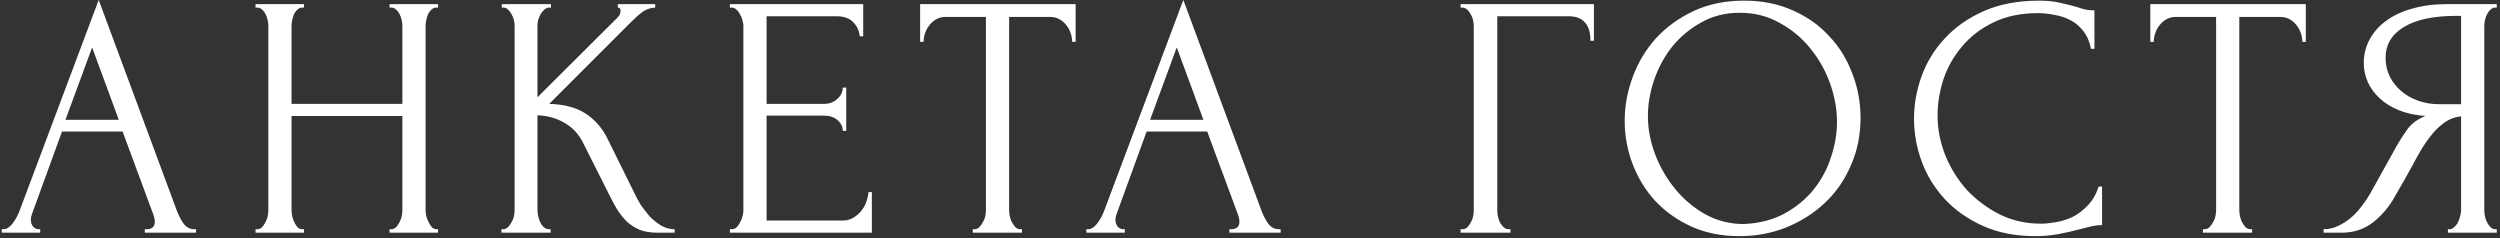<?xml version="1.0" encoding="UTF-8"?> <svg xmlns="http://www.w3.org/2000/svg" width="462" height="44" viewBox="0 0 462 44" fill="none"><rect x="0" y="0" width="462" height="44" fill="#333333" stroke="none"/><path d="M26.753 42.36H27.073C28.097 42.36 28.609 41.891 28.609 40.952C28.609 40.611 28.545 40.248 28.417 39.864L22.657 24.312H11.457L5.889 39.608C5.761 39.949 5.697 40.269 5.697 40.568C5.697 41.123 5.846 41.571 6.145 41.912C6.444 42.211 6.764 42.36 7.105 42.36H7.425V43H0.321V42.36H0.641C1.196 42.36 1.729 42.04 2.241 41.4C2.796 40.717 3.244 39.928 3.585 39.032L18.241 -0.008L32.577 38.648C32.876 39.501 33.281 40.333 33.793 41.144C34.348 41.955 35.052 42.36 35.905 42.36H36.225V43H26.753V42.36ZM12.097 22.136H21.953L17.025 8.76L12.097 22.136ZM71.991 42.36H72.311C72.61 42.36 72.887 42.253 73.143 42.04C73.399 41.784 73.612 41.485 73.783 41.144C73.996 40.76 74.146 40.376 74.231 39.992C74.316 39.565 74.359 39.181 74.359 38.84V21.432H53.879V38.84C53.879 39.181 53.922 39.565 54.007 39.992C54.092 40.376 54.22 40.739 54.391 41.08C54.562 41.421 54.754 41.72 54.967 41.976C55.223 42.232 55.522 42.36 55.863 42.36H56.183V43H47.223V42.36H47.543C47.842 42.36 48.119 42.253 48.375 42.04C48.631 41.784 48.844 41.485 49.015 41.144C49.228 40.76 49.378 40.376 49.463 39.992C49.548 39.565 49.591 39.181 49.591 38.84V4.728C49.591 4.429 49.548 4.088 49.463 3.704C49.378 3.32 49.25 2.957 49.079 2.616C48.908 2.275 48.695 1.997 48.439 1.784C48.183 1.528 47.884 1.4 47.543 1.4H47.223V0.76H56.183V1.4H55.863C55.522 1.4 55.223 1.528 54.967 1.784C54.711 1.997 54.498 2.275 54.327 2.616C54.199 2.957 54.092 3.32 54.007 3.704C53.922 4.088 53.879 4.429 53.879 4.728V19.192H74.359V4.728C74.359 4.429 74.316 4.088 74.231 3.704C74.146 3.32 74.018 2.957 73.847 2.616C73.676 2.275 73.463 1.997 73.207 1.784C72.951 1.528 72.652 1.4 72.311 1.4H71.991V0.76H80.951V1.4H80.631C80.29 1.4 79.991 1.528 79.735 1.784C79.479 1.997 79.266 2.275 79.095 2.616C78.967 2.957 78.86 3.32 78.775 3.704C78.69 4.088 78.647 4.429 78.647 4.728V38.84C78.647 39.181 78.69 39.565 78.775 39.992C78.903 40.376 79.052 40.739 79.223 41.08C79.394 41.421 79.586 41.72 79.799 41.976C80.055 42.232 80.332 42.36 80.631 42.36H80.951V43H71.991V42.36ZM92.668 42.36H92.987C93.329 42.36 93.627 42.232 93.883 41.976C94.139 41.72 94.353 41.421 94.523 41.08C94.737 40.739 94.886 40.376 94.972 39.992C95.057 39.565 95.1 39.181 95.1 38.84V4.728C95.1 4.429 95.057 4.088 94.972 3.704C94.886 3.32 94.737 2.957 94.523 2.616C94.353 2.275 94.139 1.997 93.883 1.784C93.627 1.528 93.35 1.4 93.052 1.4H92.731V0.76H101.82V1.4H101.5C101.158 1.4 100.86 1.528 100.604 1.784C100.348 1.997 100.113 2.275 99.9 2.616C99.729 2.957 99.579 3.32 99.451 3.704C99.366 4.088 99.323 4.429 99.323 4.728V17.976L114.172 3.192C114.513 2.851 114.684 2.445 114.684 1.976C114.684 1.592 114.513 1.4 114.172 1.4V0.76H121.084V1.4C120.23 1.443 119.462 1.699 118.78 2.168C118.14 2.637 117.436 3.256 116.668 4.024L101.5 19.192C104.273 19.277 106.513 19.875 108.22 20.984C109.926 22.093 111.27 23.629 112.252 25.592L117.308 35.832C117.606 36.472 117.99 37.176 118.46 37.944C118.972 38.669 119.526 39.373 120.124 40.056C120.764 40.696 121.468 41.251 122.236 41.72C123.004 42.147 123.814 42.36 124.668 42.36V43H121.468C120.23 43 119.164 42.829 118.268 42.488C117.372 42.104 116.582 41.613 115.9 41.016C115.26 40.376 114.684 39.672 114.172 38.904C113.702 38.136 113.276 37.368 112.892 36.6L107.708 26.296C106.897 24.717 105.766 23.523 104.316 22.712C102.908 21.859 101.244 21.389 99.323 21.304V38.84C99.323 39.181 99.366 39.544 99.451 39.928C99.537 40.312 99.665 40.696 99.835 41.08C100.006 41.421 100.22 41.72 100.476 41.976C100.732 42.189 101.009 42.317 101.308 42.36H101.756V43H92.668V42.36ZM134.88 42.36H135.2C135.541 42.36 135.84 42.253 136.096 42.04C136.352 41.784 136.565 41.485 136.736 41.144C136.949 40.803 137.099 40.44 137.184 40.056C137.312 39.672 137.376 39.309 137.376 38.968V4.728C137.376 4.429 137.312 4.088 137.184 3.704C137.099 3.32 136.949 2.957 136.736 2.616C136.565 2.275 136.352 1.997 136.096 1.784C135.84 1.528 135.541 1.4 135.2 1.4H134.88V0.76H159.52V6.712H158.88C158.795 5.731 158.411 4.877 157.728 4.152C157.045 3.384 155.979 3 154.528 3H141.664V19.192H152.288C153.269 19.192 154.08 18.893 154.72 18.296C155.403 17.699 155.744 16.995 155.744 16.184H156.384V24.184H155.744C155.744 23.416 155.424 22.755 154.784 22.2C154.144 21.645 153.312 21.368 152.288 21.368H141.664V40.76H155.68C156.491 40.76 157.195 40.568 157.792 40.184C158.389 39.8 158.88 39.352 159.264 38.84C159.691 38.285 159.989 37.709 160.16 37.112C160.373 36.472 160.48 35.939 160.48 35.512H161.12V43H134.88V42.36ZM188.535 42.36H188.855V43H179.767V42.36H180.087C180.428 42.36 180.727 42.232 180.983 41.976C181.239 41.72 181.452 41.421 181.623 41.08C181.836 40.739 181.985 40.376 182.071 39.992C182.156 39.565 182.199 39.181 182.199 38.84V3.128H174.775C174.092 3.128 173.495 3.277 172.983 3.576C172.471 3.875 172.044 4.259 171.703 4.728C171.361 5.155 171.105 5.645 170.935 6.2C170.764 6.712 170.679 7.224 170.679 7.736H170.039V0.76H198.775V7.736H198.135C198.135 7.224 198.049 6.712 197.879 6.2C197.708 5.645 197.452 5.155 197.111 4.728C196.769 4.259 196.343 3.875 195.831 3.576C195.319 3.277 194.721 3.128 194.039 3.128H186.487V38.84C186.487 39.181 186.529 39.565 186.615 39.992C186.7 40.376 186.828 40.739 186.999 41.08C187.212 41.421 187.425 41.72 187.639 41.976C187.895 42.232 188.193 42.36 188.535 42.36ZM227.191 42.36H227.511C228.535 42.36 229.047 41.891 229.047 40.952C229.047 40.611 228.983 40.248 228.855 39.864L223.095 24.312H211.895L206.327 39.608C206.199 39.949 206.135 40.269 206.135 40.568C206.135 41.123 206.284 41.571 206.583 41.912C206.881 42.211 207.201 42.36 207.543 42.36H207.863V43H200.759V42.36H201.079C201.633 42.36 202.167 42.04 202.679 41.4C203.233 40.717 203.681 39.928 204.023 39.032L218.679 -0.008L233.015 38.648C233.313 39.501 233.719 40.333 234.231 41.144C234.785 41.955 235.489 42.36 236.343 42.36H236.663V43H227.191V42.36ZM212.535 22.136H222.391L217.463 8.76L212.535 22.136ZM278.813 42.36H279.133V43H269.917V42.36H270.237C270.579 42.36 270.877 42.253 271.133 42.04C271.389 41.784 271.603 41.485 271.773 41.144C271.987 40.803 272.136 40.44 272.221 40.056C272.307 39.672 272.349 39.309 272.349 38.968V4.728C272.349 4.429 272.307 4.088 272.221 3.704C272.136 3.32 271.987 2.957 271.773 2.616C271.603 2.275 271.389 1.997 271.133 1.784C270.877 1.528 270.579 1.4 270.237 1.4H269.917V0.76H294.557V7.544H293.917C293.917 6.008 293.576 4.877 292.893 4.152C292.253 3.384 291.229 3 289.821 3H276.701V38.968C276.701 39.309 276.744 39.672 276.829 40.056C276.915 40.44 277.043 40.803 277.213 41.144C277.427 41.485 277.661 41.784 277.917 42.04C278.173 42.253 278.472 42.36 278.813 42.36ZM322.323 0.12C325.651 0.12 328.638 0.717 331.283 1.912C333.928 3.064 336.168 4.643 338.003 6.648C339.88 8.611 341.31 10.915 342.291 13.56C343.315 16.163 343.827 18.893 343.827 21.752C343.827 24.952 343.23 27.896 342.035 30.584C340.883 33.272 339.283 35.576 337.235 37.496C335.187 39.416 332.798 40.931 330.067 42.04C327.379 43.107 324.499 43.64 321.427 43.64C318.142 43.64 315.176 43.043 312.531 41.848C309.928 40.653 307.71 39.075 305.875 37.112C304.083 35.149 302.696 32.888 301.715 30.328C300.734 27.768 300.243 25.101 300.243 22.328C300.243 19.597 300.734 16.909 301.715 14.264C302.696 11.576 304.126 9.187 306.003 7.096C307.923 5.005 310.248 3.32 312.979 2.04C315.71 0.76 318.824 0.12 322.323 0.12ZM322.259 41.4C325.118 41.272 327.614 40.632 329.747 39.48C331.923 38.285 333.736 36.792 335.187 35C336.638 33.165 337.704 31.16 338.387 28.984C339.112 26.808 339.475 24.653 339.475 22.52C339.475 20.173 339.048 17.805 338.195 15.416C337.342 13.027 336.126 10.872 334.547 8.952C332.968 6.989 331.07 5.411 328.851 4.216C326.675 2.979 324.222 2.36 321.491 2.36C318.846 2.36 316.478 2.957 314.387 4.152C312.296 5.304 310.504 6.797 309.011 8.632C307.56 10.467 306.451 12.515 305.683 14.776C304.915 17.037 304.531 19.256 304.531 21.432C304.531 23.779 304.979 26.147 305.875 28.536C306.771 30.883 308.008 33.016 309.587 34.936C311.166 36.856 313.022 38.413 315.155 39.608C317.331 40.803 319.699 41.4 322.259 41.4ZM376.621 2.424C373.463 2.424 370.711 3 368.365 4.152C366.061 5.261 364.141 6.733 362.605 8.568C361.069 10.36 359.917 12.387 359.149 14.648C358.423 16.909 358.061 19.149 358.061 21.368C358.061 23.885 358.551 26.36 359.533 28.792C360.514 31.181 361.858 33.315 363.565 35.192C365.314 37.027 367.341 38.52 369.645 39.672C371.949 40.781 374.445 41.336 377.133 41.336C377.901 41.336 378.797 41.251 379.821 41.08C380.887 40.909 381.933 40.589 382.957 40.12C383.981 39.608 384.919 38.904 385.773 38.008C386.669 37.112 387.351 35.939 387.821 34.488H388.461V41.592C387.821 41.592 387.138 41.677 386.413 41.848C385.73 42.019 384.962 42.211 384.109 42.424C382.999 42.723 381.762 43 380.397 43.256C379.074 43.512 377.666 43.64 376.173 43.64C372.461 43.64 369.197 43 366.381 41.72C363.565 40.44 361.218 38.776 359.341 36.728C357.463 34.68 356.055 32.376 355.117 29.816C354.178 27.213 353.709 24.589 353.709 21.944C353.709 19.299 354.178 16.675 355.117 14.072C356.055 11.469 357.485 9.144 359.405 7.096C361.325 5.005 363.735 3.32 366.637 2.04C369.538 0.76 372.951 0.12 376.877 0.12C378.285 0.12 379.543 0.248 380.653 0.504C381.805 0.76 382.829 1.016 383.725 1.272C384.365 1.485 384.941 1.656 385.453 1.784C386.007 1.869 386.541 1.912 387.053 1.912V9.016H386.413C386.157 7.693 385.687 6.605 385.005 5.752C384.322 4.856 383.511 4.173 382.573 3.704C381.677 3.235 380.695 2.915 379.629 2.744C378.605 2.531 377.602 2.424 376.621 2.424ZM415.872 42.36H416.192V43H407.104V42.36H407.424C407.765 42.36 408.064 42.232 408.32 41.976C408.576 41.72 408.789 41.421 408.96 41.08C409.173 40.739 409.323 40.376 409.408 39.992C409.493 39.565 409.536 39.181 409.536 38.84V3.128H402.112C401.429 3.128 400.832 3.277 400.32 3.576C399.808 3.875 399.381 4.259 399.04 4.728C398.699 5.155 398.443 5.645 398.272 6.2C398.101 6.712 398.016 7.224 398.016 7.736H397.376V0.76H426.112V7.736H425.472C425.472 7.224 425.387 6.712 425.216 6.2C425.045 5.645 424.789 5.155 424.448 4.728C424.107 4.259 423.68 3.875 423.168 3.576C422.656 3.277 422.059 3.128 421.376 3.128H413.824V38.84C413.824 39.181 413.867 39.565 413.952 39.992C414.037 40.376 414.165 40.739 414.336 41.08C414.549 41.421 414.763 41.72 414.976 41.976C415.232 42.232 415.531 42.36 415.872 42.36ZM452.377 42.36H452.697C452.996 42.36 453.273 42.232 453.529 41.976C453.828 41.72 454.062 41.421 454.233 41.08C454.404 40.739 454.532 40.376 454.617 39.992C454.745 39.565 454.809 39.181 454.809 38.84V21.496C453.87 21.581 452.974 21.88 452.121 22.392C451.31 22.904 450.521 23.587 449.753 24.44C449.028 25.293 448.324 26.253 447.641 27.32C447.001 28.387 446.382 29.496 445.785 30.648C445.316 31.501 444.804 32.419 444.249 33.4C443.694 34.339 443.14 35.299 442.585 36.28C441.561 38.157 440.217 39.757 438.553 41.08C436.889 42.36 434.969 43 432.793 43H429.401V42.36C430.382 42.36 431.3 42.147 432.153 41.72C433.049 41.293 433.86 40.76 434.585 40.12C435.31 39.48 435.95 38.776 436.505 38.008C437.102 37.24 437.593 36.515 437.977 35.832L443.033 26.744C443.63 25.72 444.27 24.739 444.953 23.8C445.678 22.819 446.766 22.029 448.217 21.432C446.425 21.304 444.825 20.963 443.417 20.408C442.009 19.853 440.814 19.128 439.833 18.232C438.852 17.336 438.105 16.333 437.593 15.224C437.081 14.072 436.825 12.877 436.825 11.64C436.825 10.061 437.188 8.611 437.913 7.288C438.638 5.923 439.662 4.771 440.985 3.832C442.308 2.851 443.908 2.104 445.785 1.592C447.705 1.037 449.838 0.76 452.185 0.76H461.401V1.4H461.081C460.782 1.4 460.505 1.528 460.249 1.784C459.993 1.997 459.78 2.275 459.609 2.616C459.438 2.957 459.31 3.32 459.225 3.704C459.14 4.088 459.097 4.429 459.097 4.728V38.84C459.097 39.181 459.14 39.565 459.225 39.992C459.31 40.376 459.438 40.739 459.609 41.08C459.78 41.421 459.993 41.72 460.249 41.976C460.505 42.232 460.782 42.36 461.081 42.36H461.401V43H452.377V42.36ZM440.857 10.68C440.857 11.917 441.113 13.069 441.625 14.136C442.137 15.16 442.841 16.056 443.737 16.824C444.633 17.592 445.678 18.189 446.873 18.616C448.068 19.043 449.369 19.256 450.777 19.256H454.809V2.936H453.849C449.71 2.936 446.51 3.619 444.249 4.984C441.988 6.349 440.857 8.248 440.857 10.68Z" fill="white"></path></svg> 